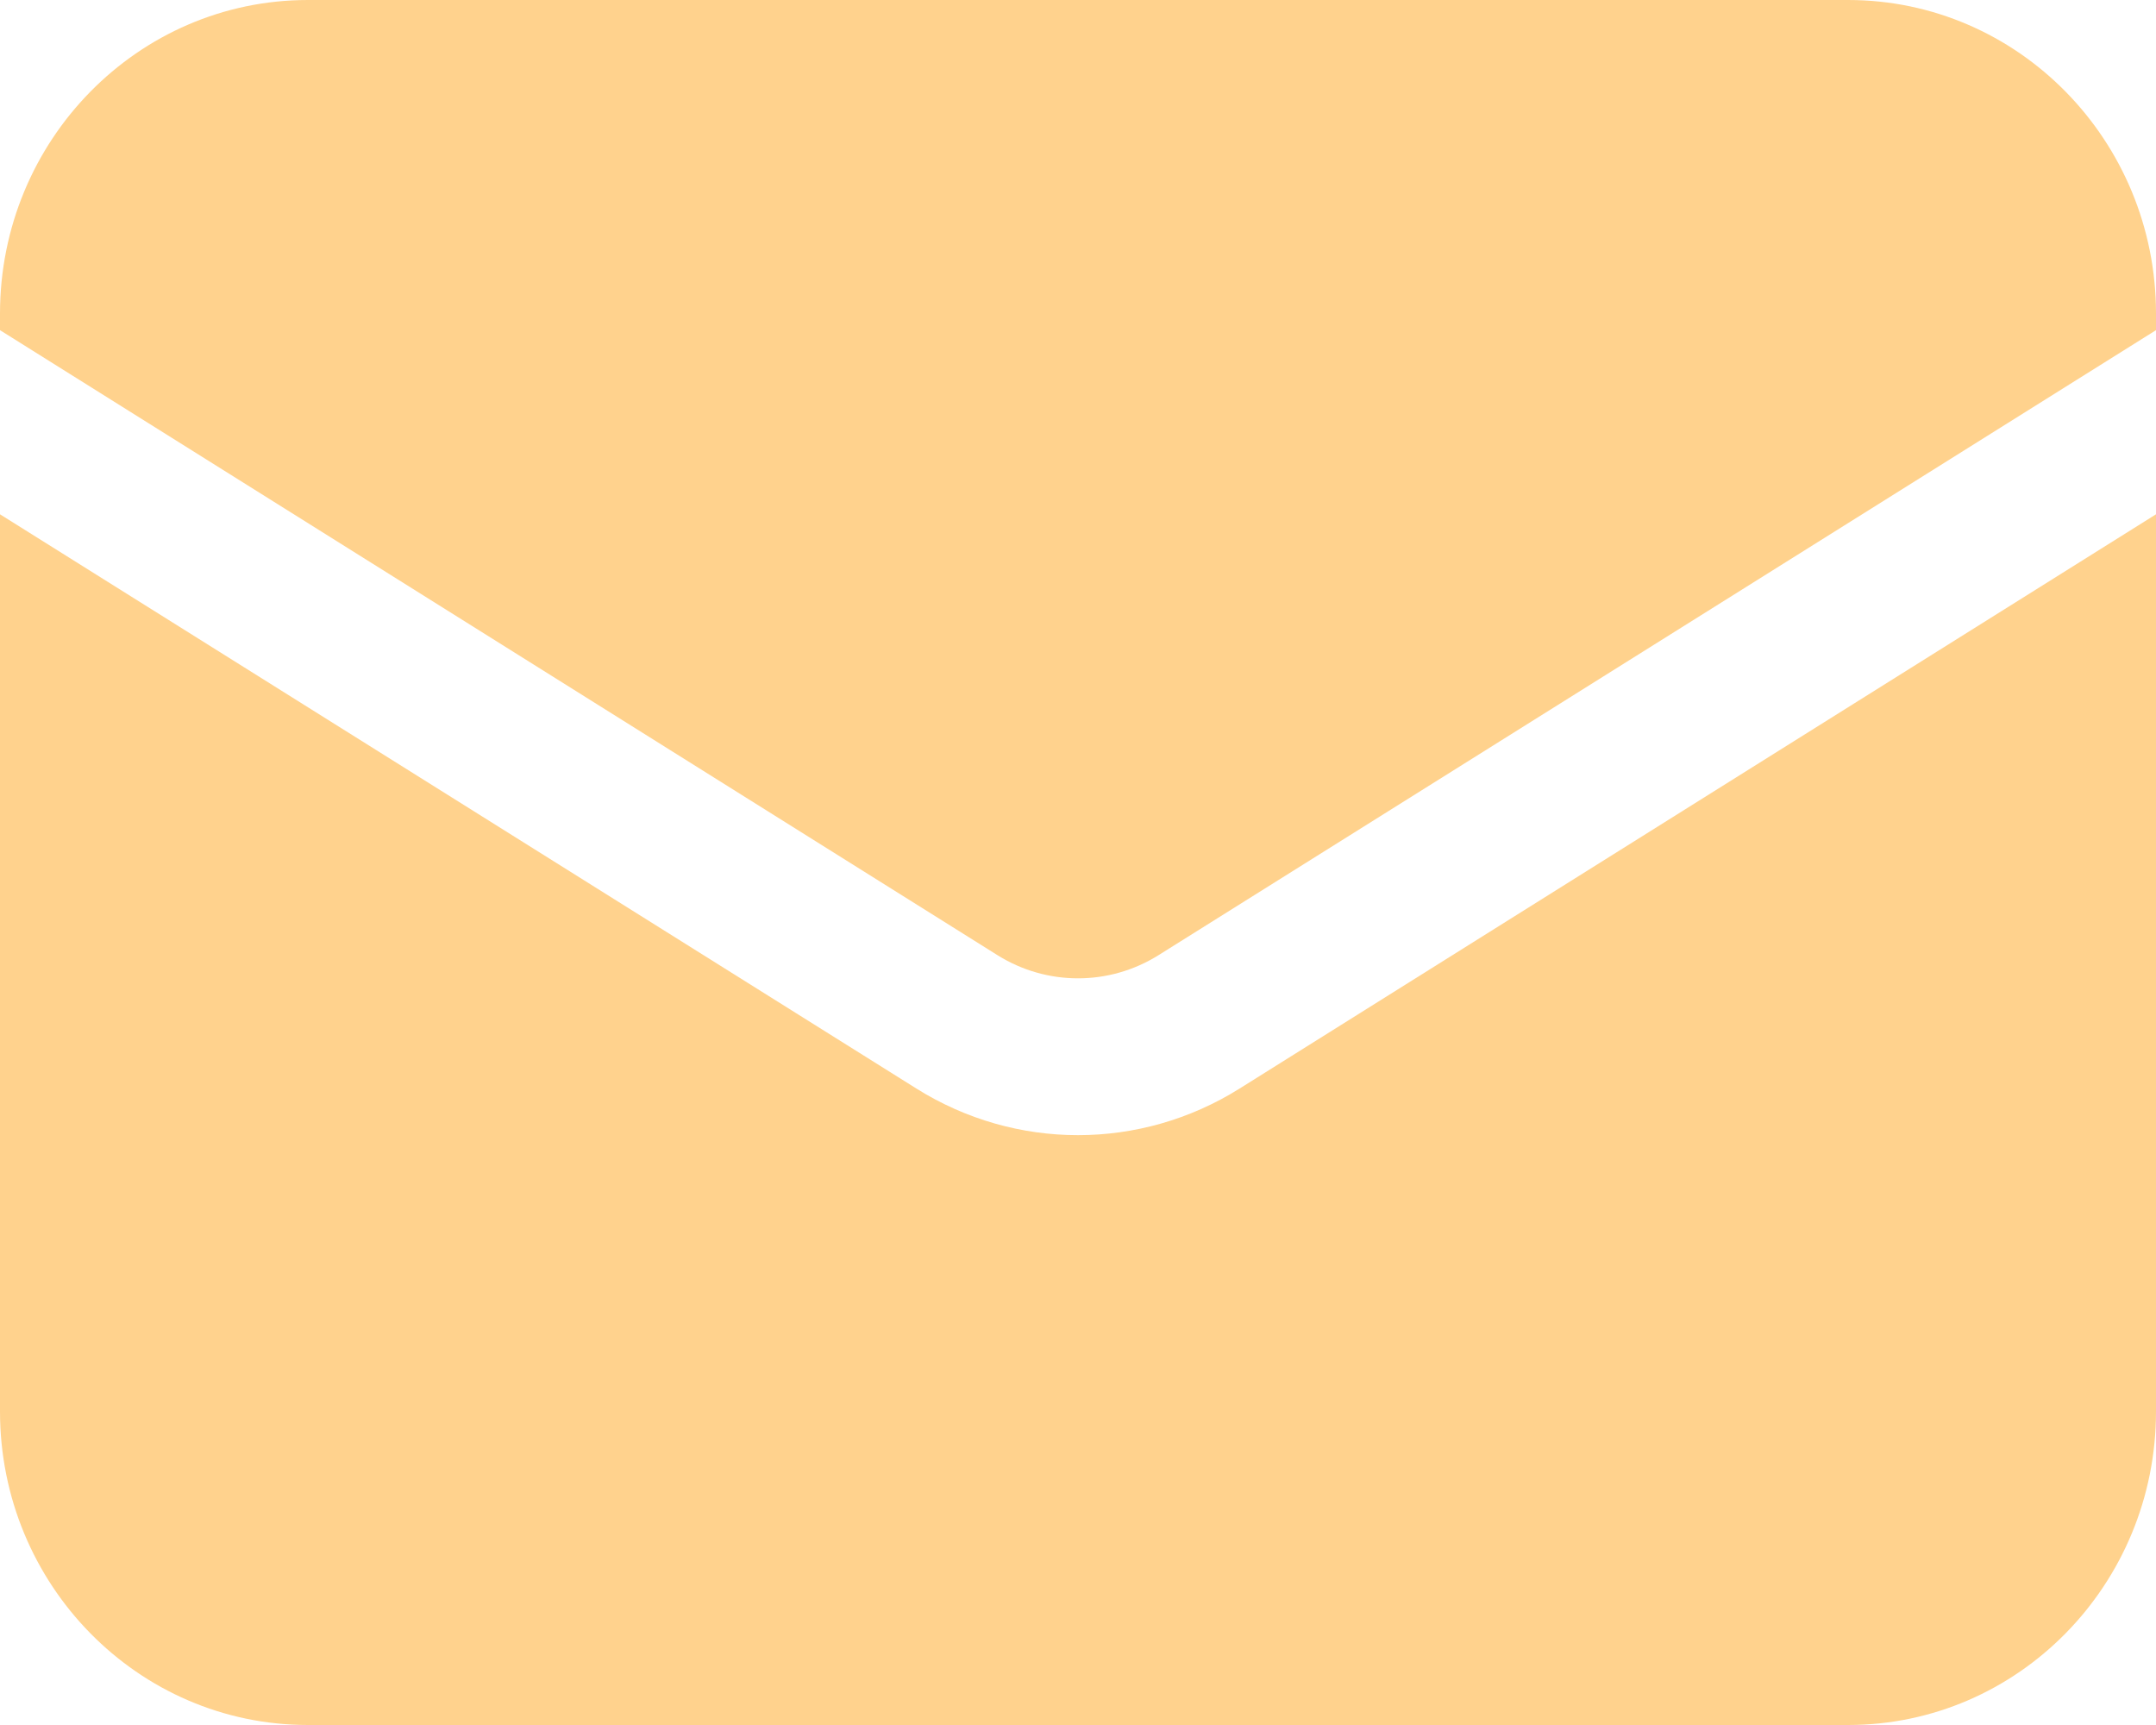 <svg width="25" height="20" viewBox="0 0 25 20" fill="none" xmlns="http://www.w3.org/2000/svg">
<path d="M0 5.963V16.364C0 18.372 1.599 20 3.571 20H21.429C23.401 20 25 18.372 25 16.364V5.963L14.372 12.622C13.224 13.341 11.776 13.341 10.628 12.622L0 5.963Z" fill="#FFD28D"/>
<path d="M25 3.828V3.636C25 1.628 23.401 0 21.429 0H3.571C1.599 0 0 1.628 0 3.636V3.828L11.564 11.073C12.138 11.433 12.862 11.433 13.436 11.073L25 3.828Z" fill="#FFD28D"/>
</svg>
